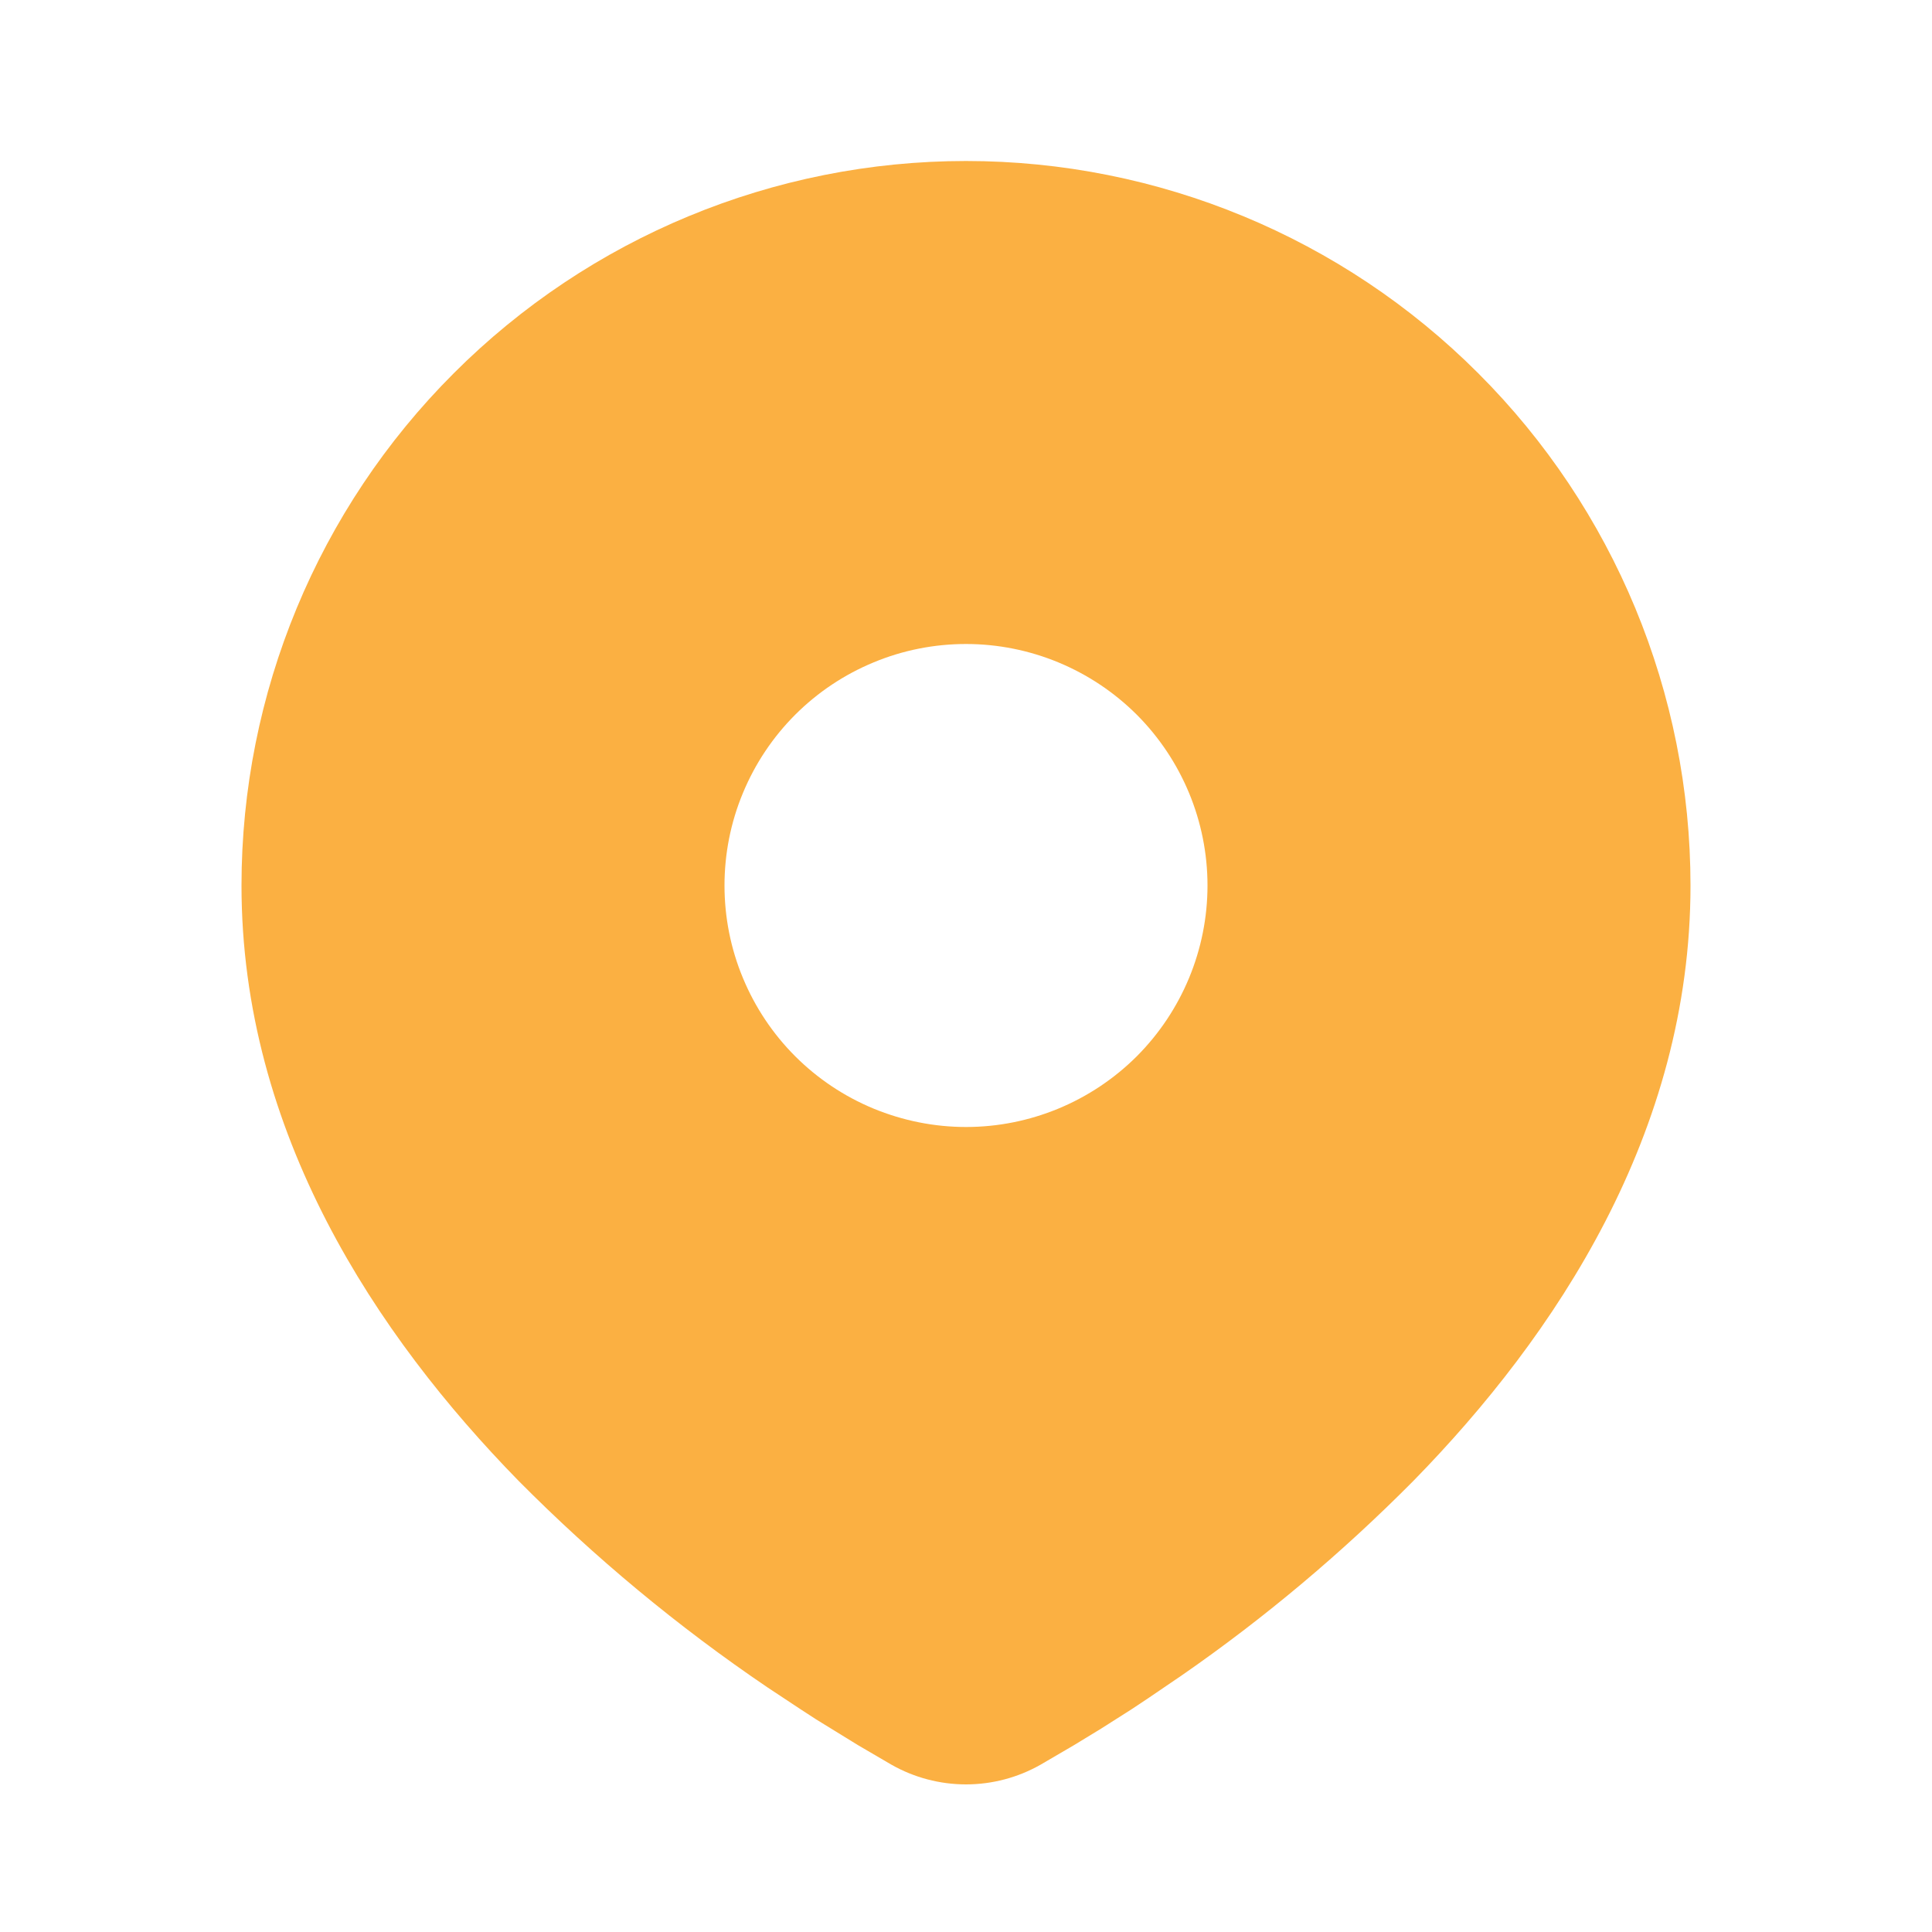 <svg width="15" height="15" viewBox="0 0 15 15" fill="none" xmlns="http://www.w3.org/2000/svg">
<path d="M7.5 1.25C8.992 1.25 10.423 1.843 11.477 2.898C12.532 3.952 13.125 5.383 13.125 6.875C13.125 8.796 12.078 10.369 10.974 11.497C10.422 12.054 9.821 12.56 9.176 13.007L8.91 13.188L8.785 13.271L8.549 13.421L8.339 13.549L8.079 13.701C7.903 13.801 7.703 13.854 7.5 13.854C7.297 13.854 7.097 13.801 6.921 13.701L6.661 13.549L6.336 13.349L6.216 13.271L5.959 13.101C5.264 12.63 4.617 12.093 4.026 11.497C2.922 10.368 1.875 8.796 1.875 6.875C1.875 5.383 2.468 3.952 3.523 2.898C4.577 1.843 6.008 1.25 7.5 1.25ZM7.5 5C7.254 5 7.01 5.048 6.782 5.143C6.555 5.237 6.348 5.375 6.174 5.549C6 5.723 5.862 5.93 5.768 6.157C5.673 6.385 5.625 6.629 5.625 6.875C5.625 7.121 5.673 7.365 5.768 7.593C5.862 7.82 6 8.027 6.174 8.201C6.348 8.375 6.555 8.513 6.782 8.607C7.01 8.701 7.254 8.75 7.5 8.75C7.997 8.75 8.474 8.552 8.826 8.201C9.177 7.849 9.375 7.372 9.375 6.875C9.375 6.378 9.177 5.901 8.826 5.549C8.474 5.198 7.997 5 7.5 5Z" fill="#FBB042"/>
</svg>
